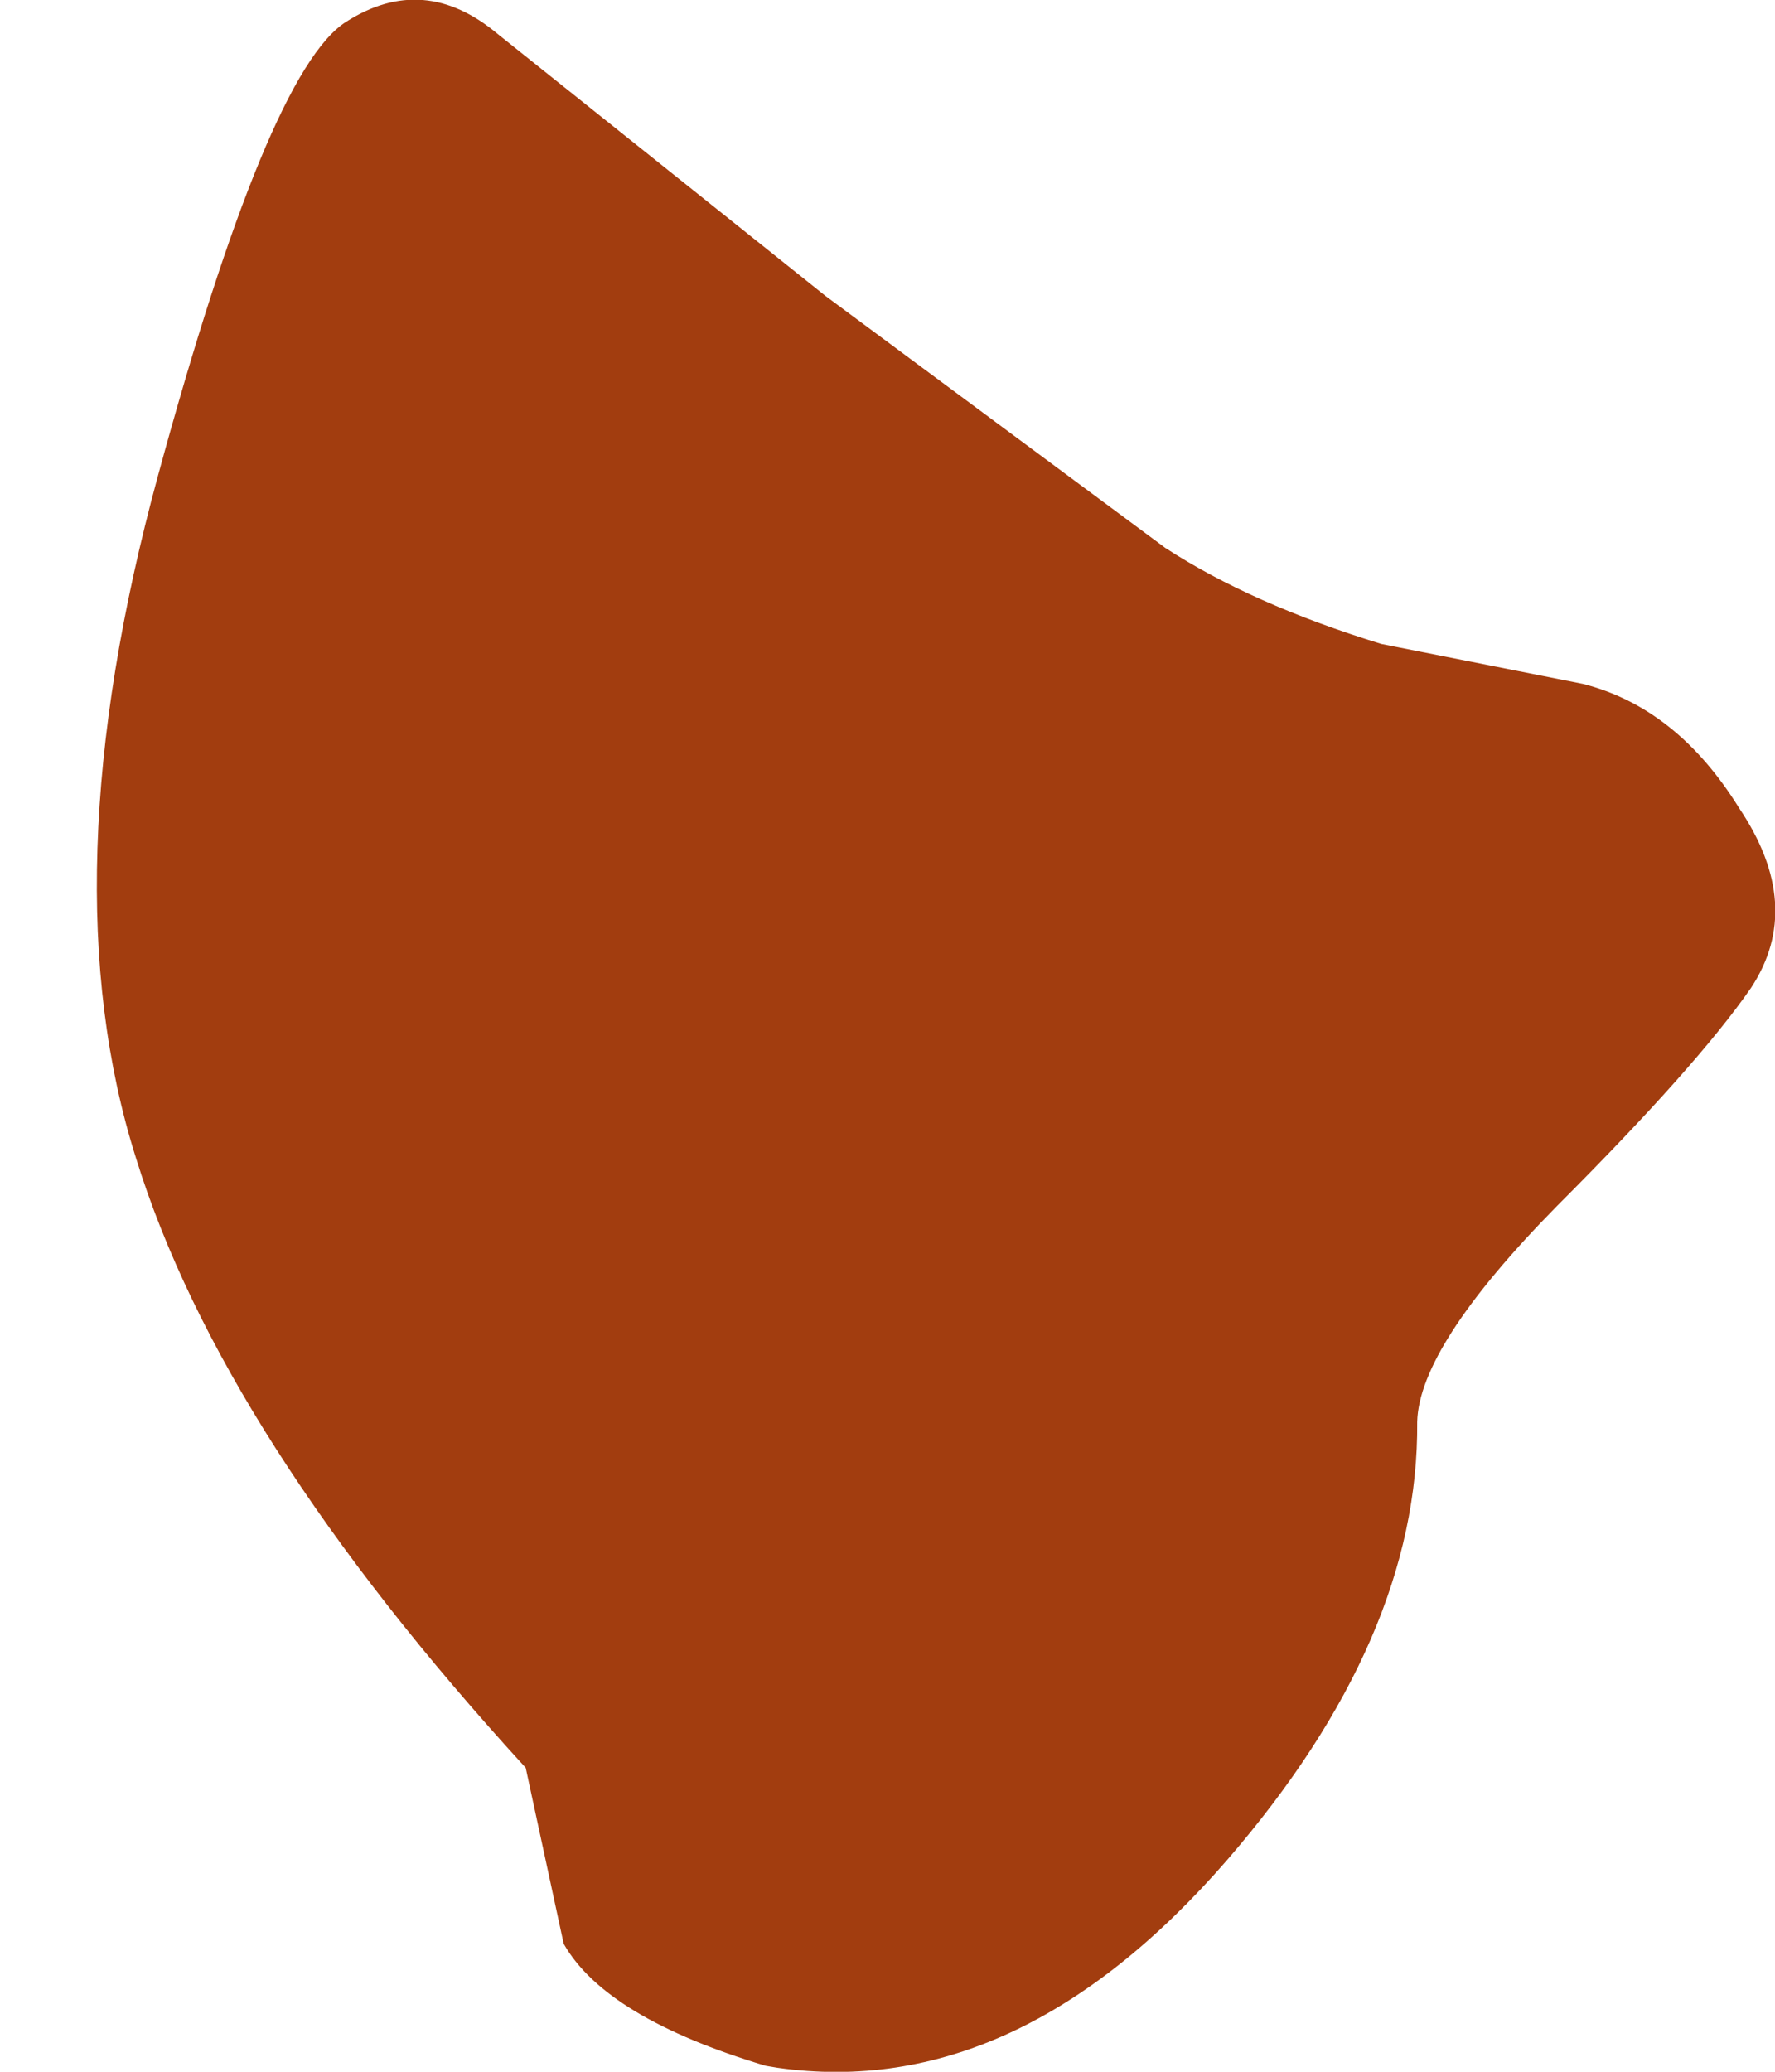 <?xml version="1.0" encoding="UTF-8" standalone="no"?>
<svg xmlns:xlink="http://www.w3.org/1999/xlink" height="51.8px" width="44.4px" xmlns="http://www.w3.org/2000/svg">
  <g transform="matrix(1.0, 0.0, 0.0, 1.0, 23.4, 25.9)">
    <path d="M-20.0 3.05 Q-17.85 10.0 -10.25 18.3 L-9.3 22.7 Q-8.25 24.55 -4.25 25.75 L-3.95 25.8 Q2.05 26.65 7.3 20.6 12.1 15.05 12.05 9.65 12.1 7.75 15.55 4.25 19.05 0.75 20.4 -1.2 21.75 -3.25 20.1 -5.7 18.55 -8.2 16.2 -8.8 L11.15 -9.8 Q7.9 -10.8 5.75 -12.2 L-2.75 -18.5 -10.95 -25.05 Q-12.8 -26.6 -14.75 -25.35 -16.7 -24.1 -19.45 -14.0 -22.2 -3.9 -20.0 3.05" fill="#a23d0f" fill-rule="evenodd" stroke="none">
      <animate attributeName="fill" dur="2s" repeatCount="indefinite" values="#a23d0f;#a23d10"/>
      <animate attributeName="fill-opacity" dur="2s" repeatCount="indefinite" values="1.0;1.0"/>
      <animate attributeName="d" dur="2s" repeatCount="indefinite" values="M-20.0 3.05 Q-17.85 10.0 -10.25 18.3 L-9.3 22.7 Q-8.25 24.55 -4.25 25.75 L-3.95 25.8 Q2.05 26.65 7.3 20.6 12.1 15.05 12.05 9.65 12.1 7.75 15.55 4.25 19.05 0.75 20.4 -1.2 21.75 -3.25 20.1 -5.7 18.55 -8.2 16.2 -8.8 L11.15 -9.8 Q7.9 -10.8 5.75 -12.2 L-2.75 -18.5 -10.95 -25.05 Q-12.8 -26.6 -14.75 -25.35 -16.7 -24.1 -19.45 -14.0 -22.2 -3.9 -20.0 3.05;M-22.4 3.4 Q-19.85 9.85 -10.25 18.3 L-9.3 22.7 Q-8.25 24.55 -4.25 25.75 L-3.95 25.8 Q2.05 26.65 7.3 20.6 12.1 15.05 12.05 9.65 12.1 7.75 15.55 4.25 19.05 0.75 20.4 -1.2 21.75 -3.25 20.1 -5.7 18.55 -8.2 16.2 -8.8 L11.15 -9.8 Q7.9 -10.8 5.75 -12.2 L-2.75 -18.5 -10.95 -25.05 Q-12.8 -26.6 -14.75 -25.35 -16.7 -24.1 -20.85 -13.55 -25.0 -3.05 -22.4 3.4"/>
    </path>
    <path d="M-20.0 3.05 Q-22.2 -3.9 -19.45 -14.0 -16.7 -24.1 -14.75 -25.35 -12.8 -26.6 -10.95 -25.05 L-2.75 -18.5 5.75 -12.2 Q7.9 -10.8 11.15 -9.8 L16.2 -8.8 Q18.55 -8.2 20.1 -5.7 21.75 -3.25 20.4 -1.2 19.05 0.75 15.55 4.25 12.1 7.75 12.05 9.65 12.1 15.05 7.3 20.6 2.05 26.65 -3.95 25.8 L-4.25 25.75 Q-8.25 24.55 -9.3 22.7 L-10.25 18.3 Q-17.85 10.0 -20.0 3.05" fill="none" stroke="#000000" stroke-linecap="round" stroke-linejoin="round" stroke-opacity="0.0" stroke-width="1.0">
      <animate attributeName="stroke" dur="2s" repeatCount="indefinite" values="#000000;#000001"/>
      <animate attributeName="stroke-width" dur="2s" repeatCount="indefinite" values="0.0;0.0"/>
      <animate attributeName="fill-opacity" dur="2s" repeatCount="indefinite" values="0.0;0.0"/>
      <animate attributeName="d" dur="2s" repeatCount="indefinite" values="M-20.0 3.05 Q-22.2 -3.9 -19.45 -14.0 -16.7 -24.1 -14.75 -25.35 -12.8 -26.6 -10.95 -25.05 L-2.75 -18.5 5.75 -12.2 Q7.9 -10.8 11.15 -9.8 L16.2 -8.8 Q18.55 -8.2 20.1 -5.7 21.75 -3.25 20.4 -1.2 19.05 0.75 15.55 4.25 12.1 7.75 12.05 9.65 12.1 15.05 7.3 20.6 2.05 26.65 -3.95 25.8 L-4.25 25.75 Q-8.25 24.55 -9.3 22.7 L-10.25 18.3 Q-17.85 10.0 -20.0 3.05;M-22.4 3.4 Q-25.0 -3.05 -20.85 -13.55 -16.7 -24.1 -14.75 -25.35 -12.8 -26.6 -10.95 -25.05 L-2.75 -18.5 5.75 -12.2 Q7.9 -10.8 11.15 -9.8 L16.2 -8.8 Q18.55 -8.2 20.1 -5.7 21.75 -3.25 20.4 -1.2 19.05 0.75 15.55 4.25 12.1 7.75 12.05 9.65 12.1 15.05 7.3 20.6 2.05 26.65 -3.95 25.8 L-4.25 25.75 Q-8.25 24.55 -9.3 22.7 L-10.25 18.3 Q-19.85 9.85 -22.4 3.4"/>
    </path>
  </g>
</svg>
